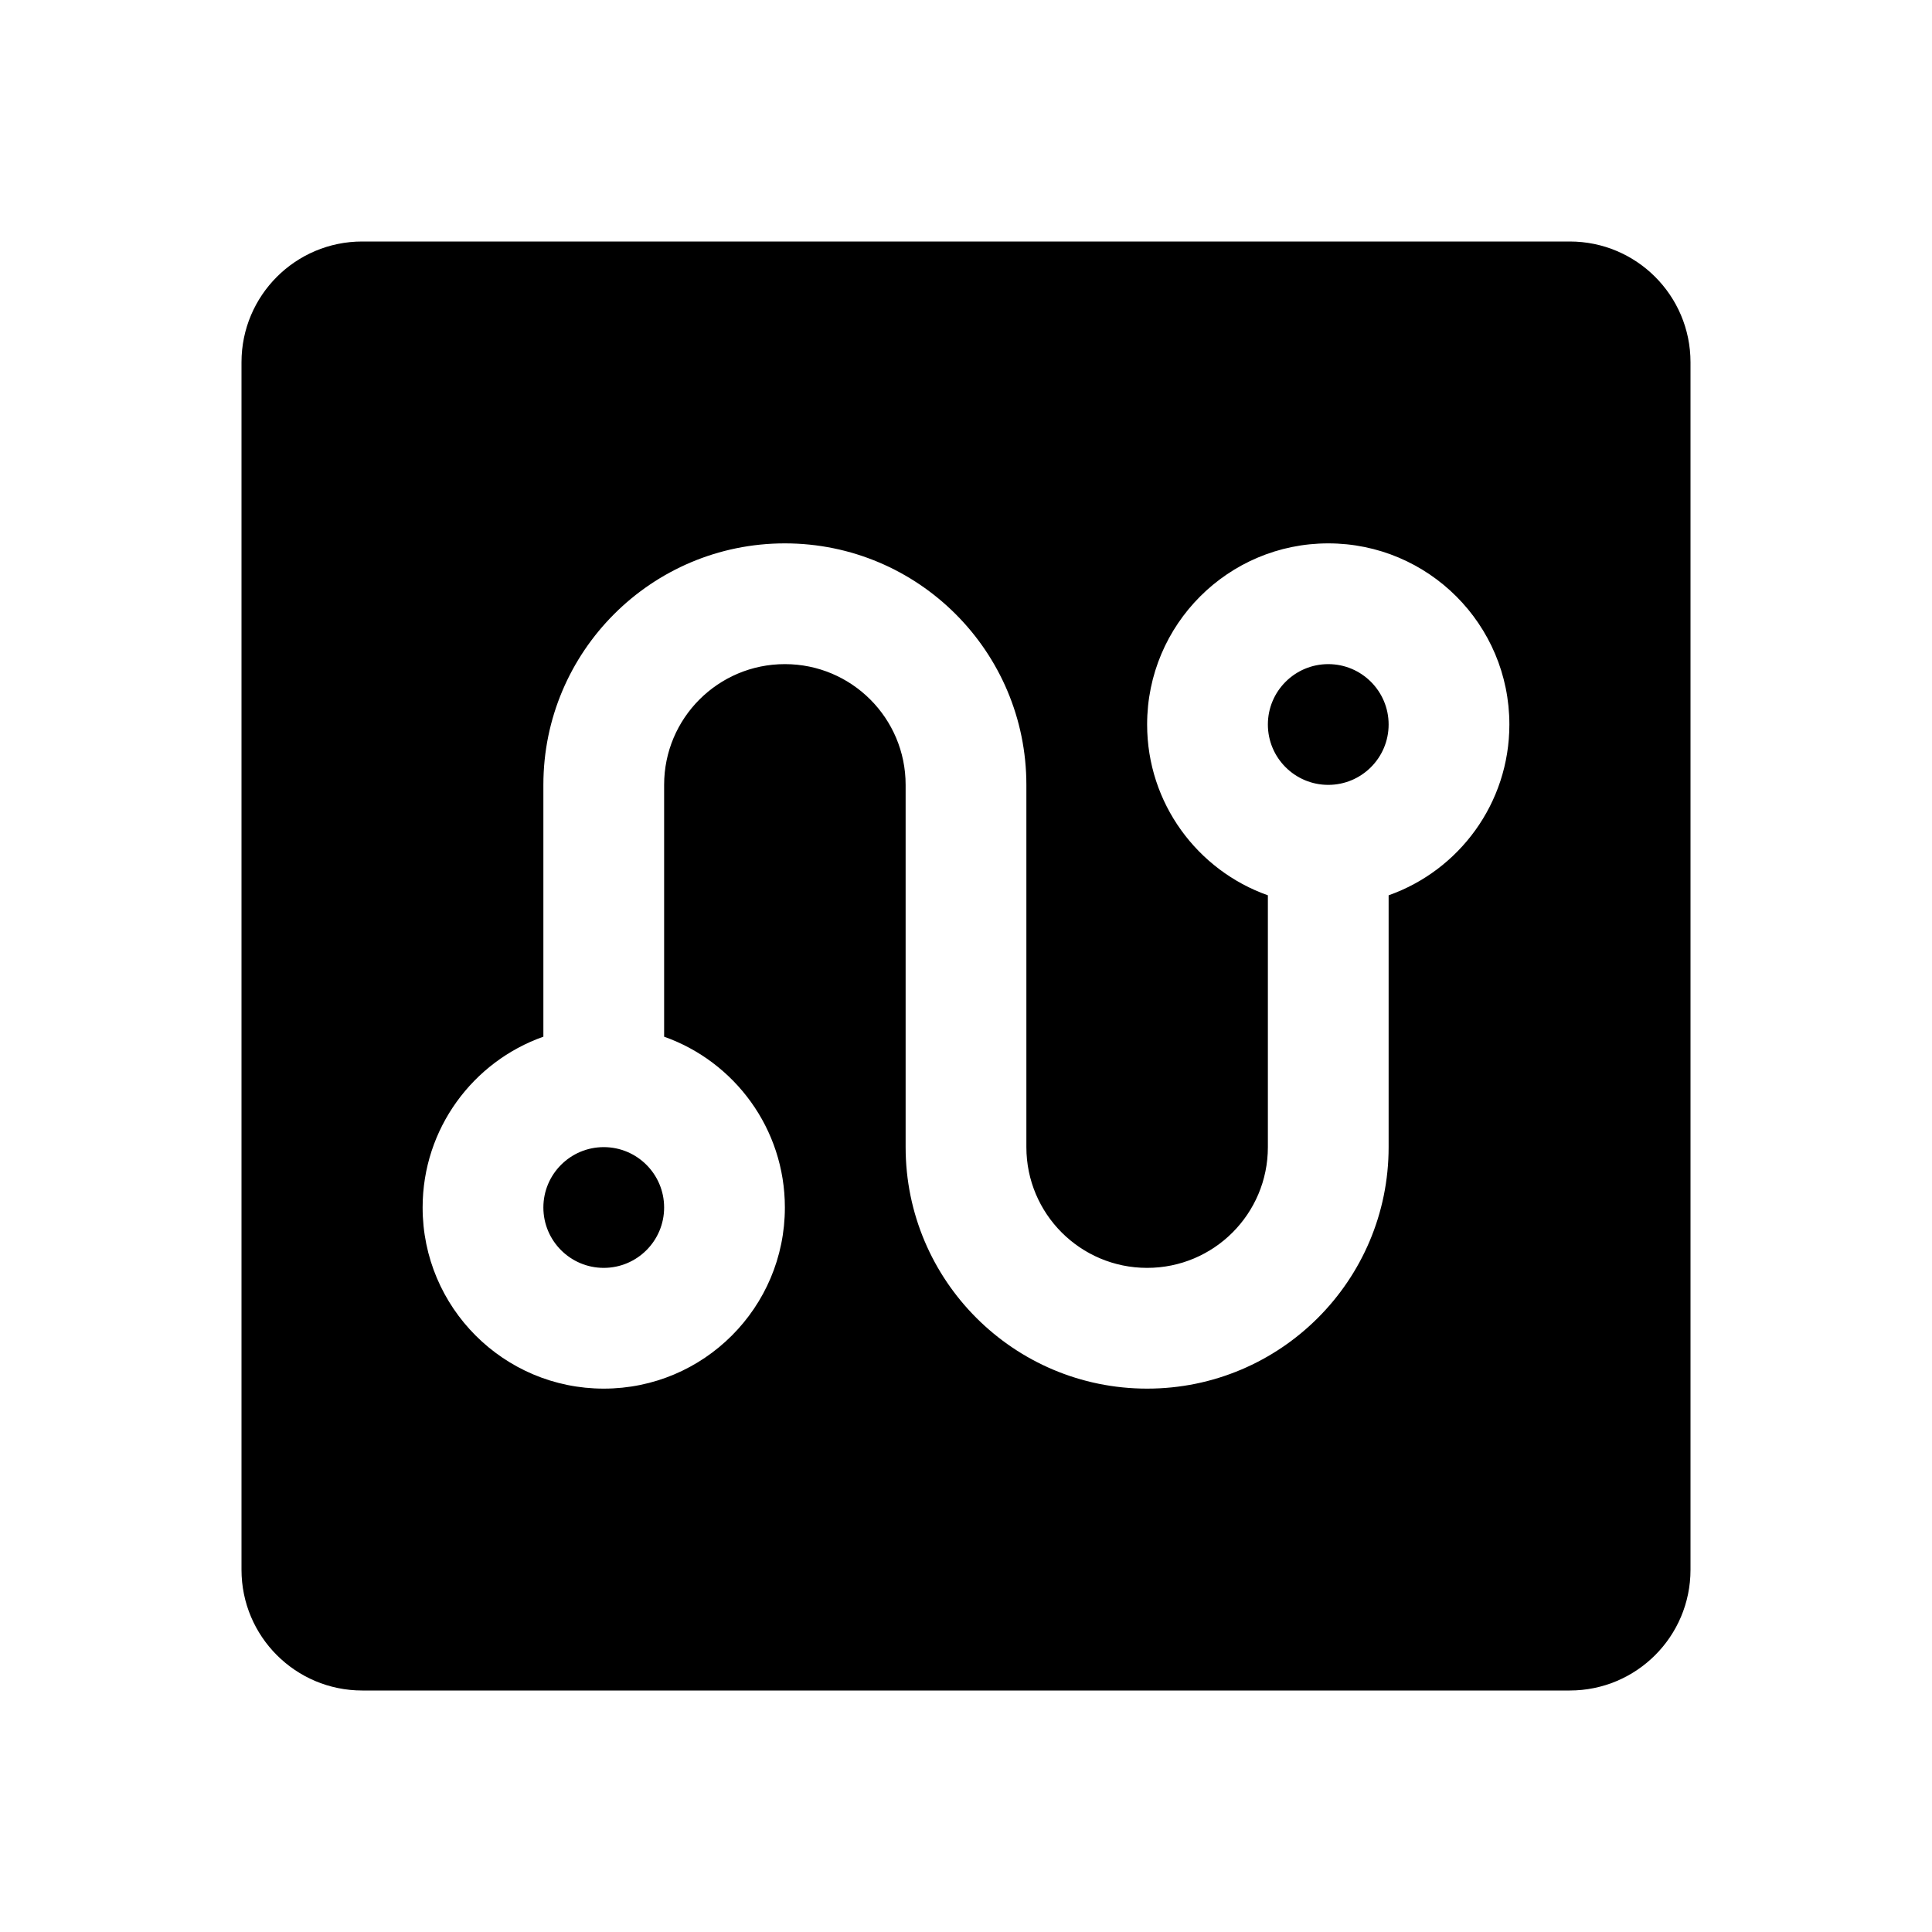 <!-- Generated by weiling.cn -->
<svg version="1.1" xmlns="http://www.w3.org/2000/svg" width="32" height="32" viewBox="0 0 32 32">
<path fill="currentColor" d="M6 4c-1.105 0-2 0.895-2 2v20c0 1.105 0.895 2 2 2h20c1.105 0 2-0.895 2-2v-20c0-1.105-0.895-2-2-2h-20zM9 13c0-2.209 1.791-4 4-4s4 1.791 4 4v6c0 1.105 0.895 2 2 2s2-0.895 2-2v-4.171c-1.165-0.412-2-1.523-2-2.829 0-1.657 1.343-3 3-3s3 1.343 3 3c0 1.306-0.835 2.418-2 2.829v4.171c0 2.209-1.791 4-4 4s-4-1.791-4-4v-6c0-1.105-0.895-2-2-2s-2 0.895-2 2v4.171c1.165 0.412 2 1.523 2 2.829 0 1.657-1.343 3-3 3s-3-1.343-3-3c0-1.306 0.835-2.418 2-2.829v-4.171zM9 20c0-0.552 0.448-1 1-1s1 0.448 1 1c0 0.552-0.448 1-1 1s-1-0.448-1-1zM22 13c0.552 0 1-0.448 1-1s-0.448-1-1-1c-0.552 0-1 0.448-1 1s0.448 1 1 1z"></path>
</svg>
